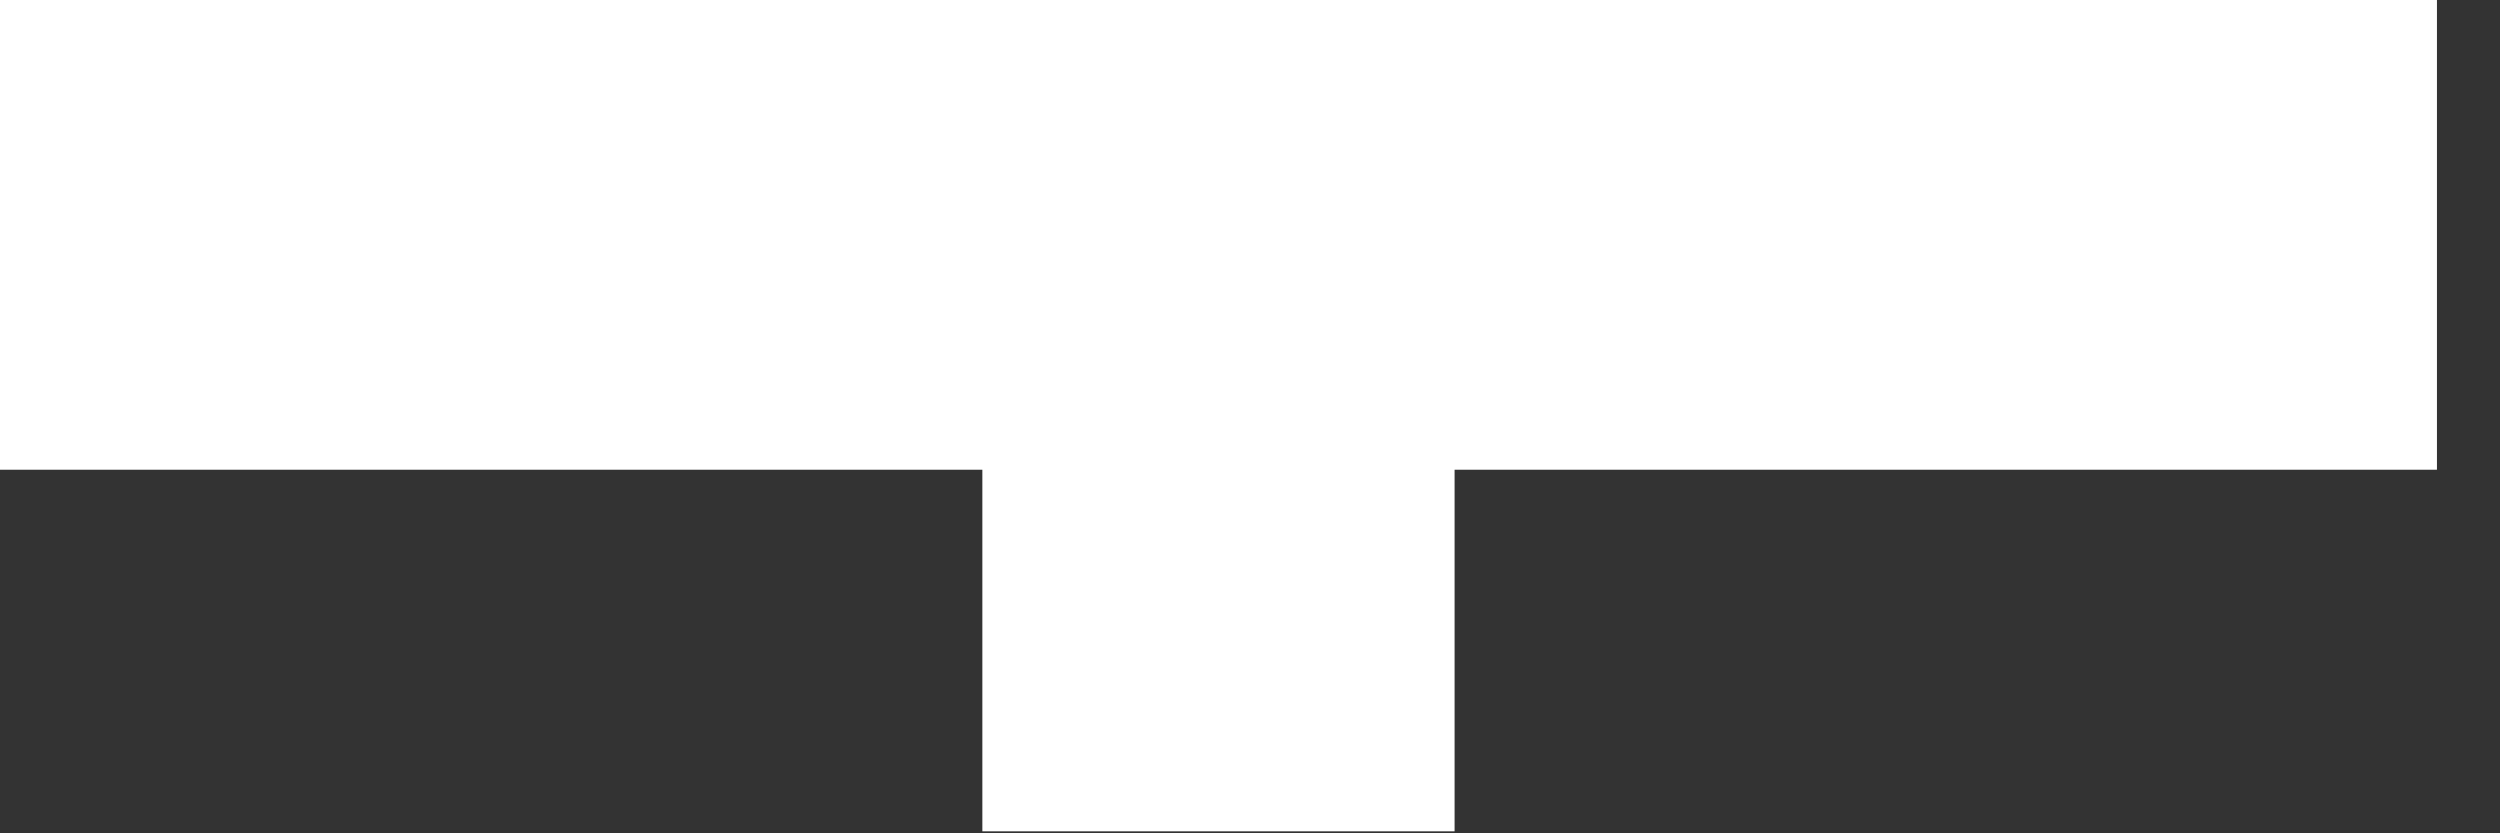<?xml version="1.0" encoding="utf-8"?>
<svg xmlns="http://www.w3.org/2000/svg" fill="none" height="100%" overflow="visible" preserveAspectRatio="none" style="display: block;" viewBox="0 0 36 12" width="100%">
<rect x="0" y="0" width="36" height="12" fill="#333333" stroke="none"/>
<path d="M14.146 0H0V6.764H14.146V11.971H20.946V6.764H35.092V0H20.946H14.146Z" fill="white" id="Vector"/>
</svg>